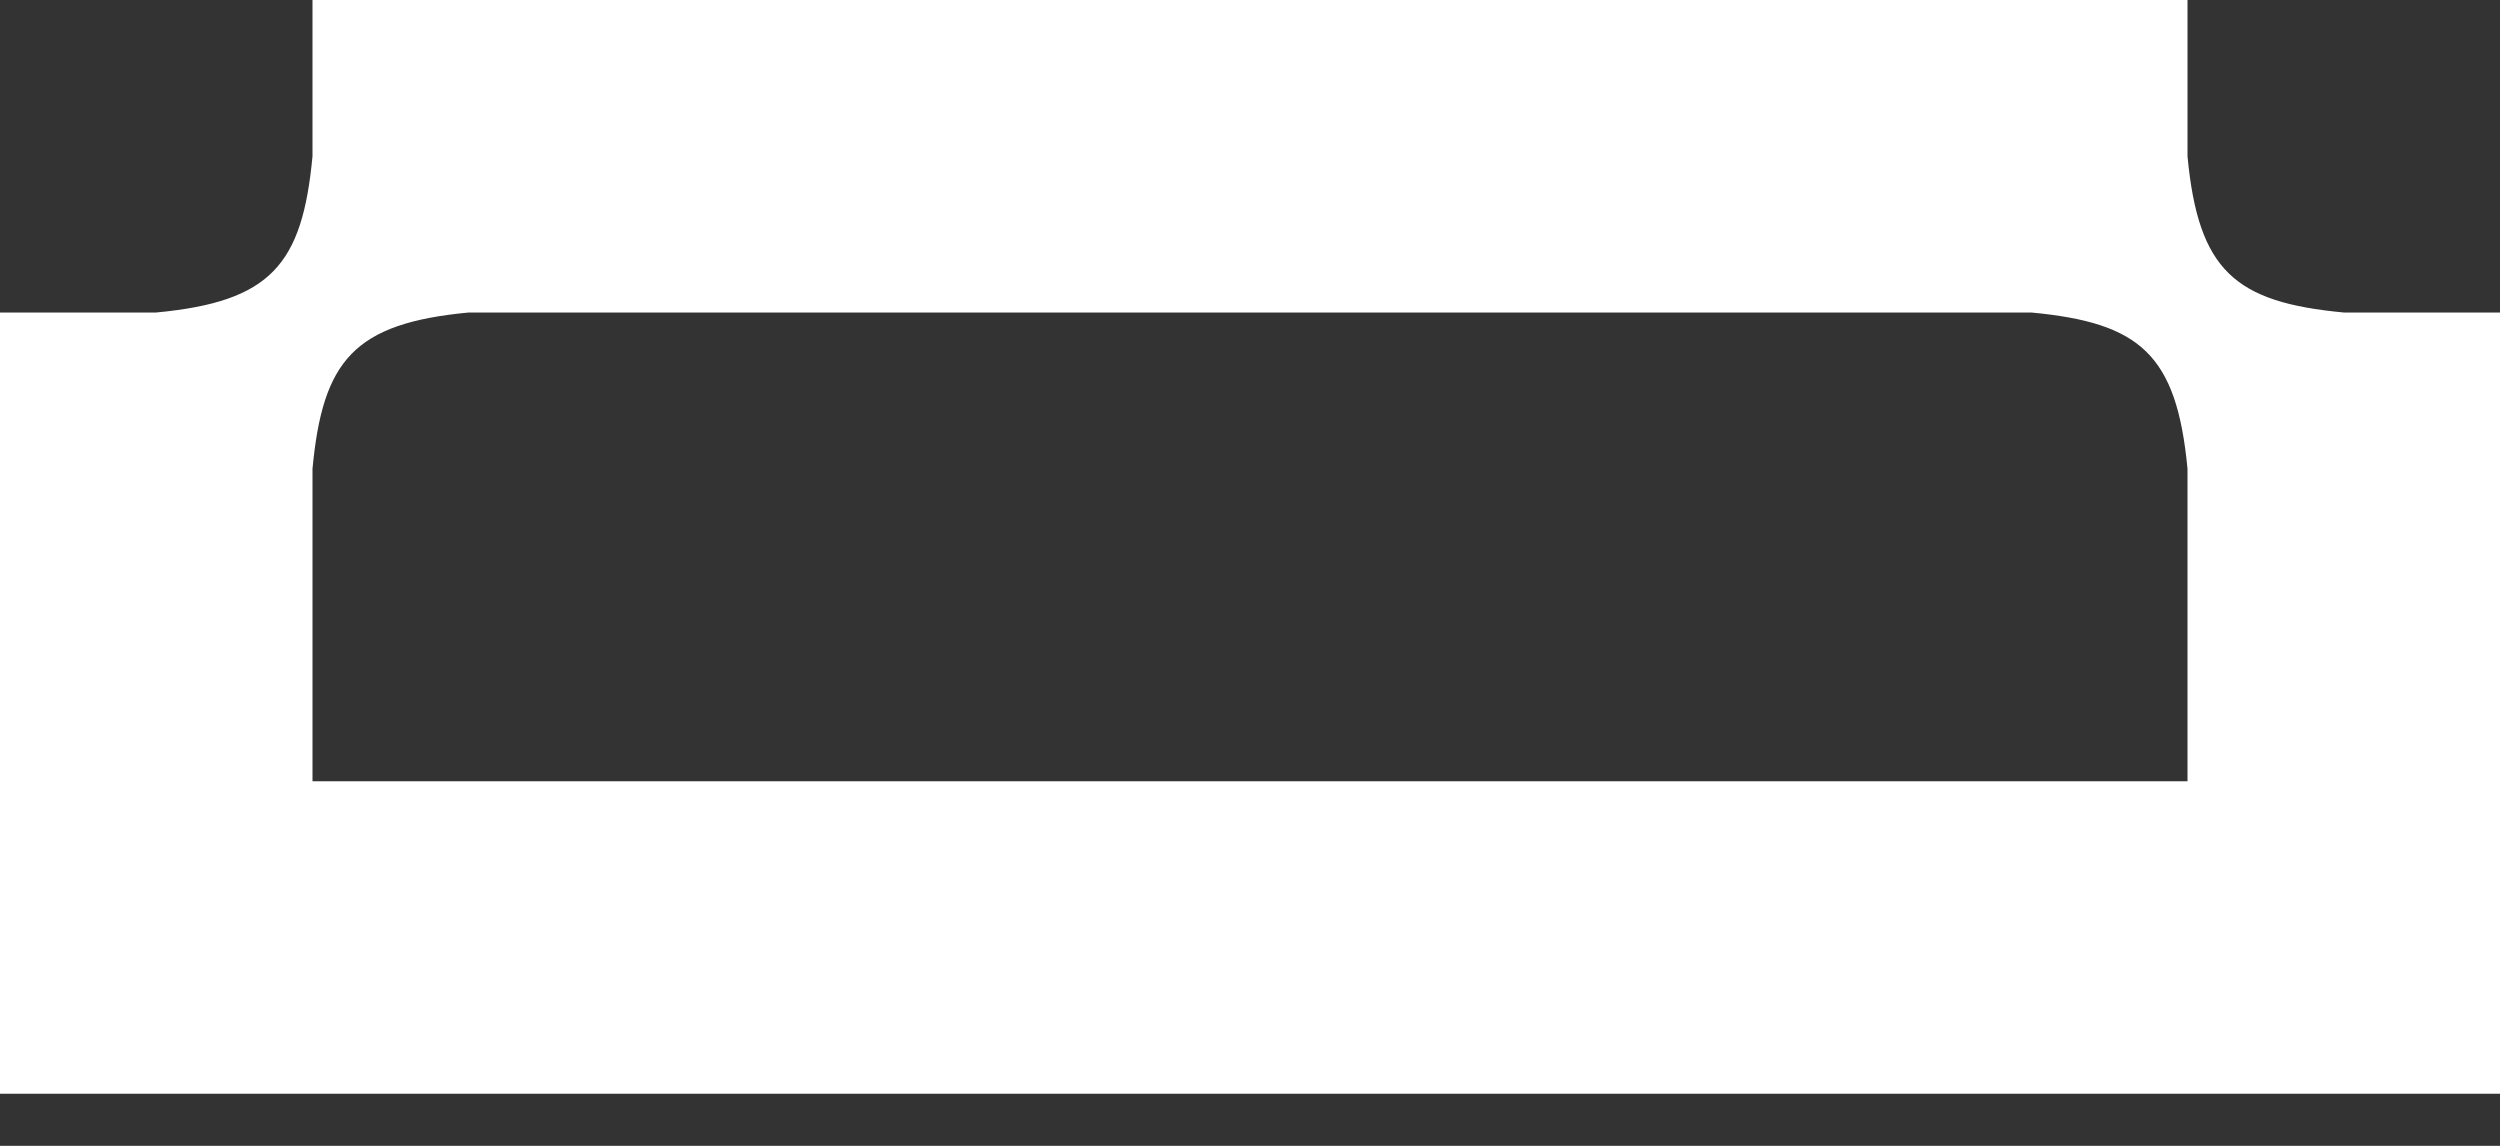 <?xml version="1.0" encoding="utf-8"?>
<svg xmlns="http://www.w3.org/2000/svg" fill="none" height="100%" overflow="visible" preserveAspectRatio="none" style="display: block;" viewBox="0 0 24 11" width="100%">
<rect x="0" y="0" width="24" height="11" fill="#333333" stroke="none"/>
<path clip-rule="evenodd" d="M21 0H3V1.5C2.902 2.543 2.599 2.896 1.5 3H0V10.5H3H21H24V3H22.5C21.456 2.902 21.104 2.599 21 1.5V0ZM21 7.5V4.5C20.896 3.401 20.544 3.098 19.5 3L4.5 3C3.401 3.104 3.098 3.457 3 4.5V7.5H21Z" fill="white" fill-rule="evenodd" id="Vector2"/>
</svg>